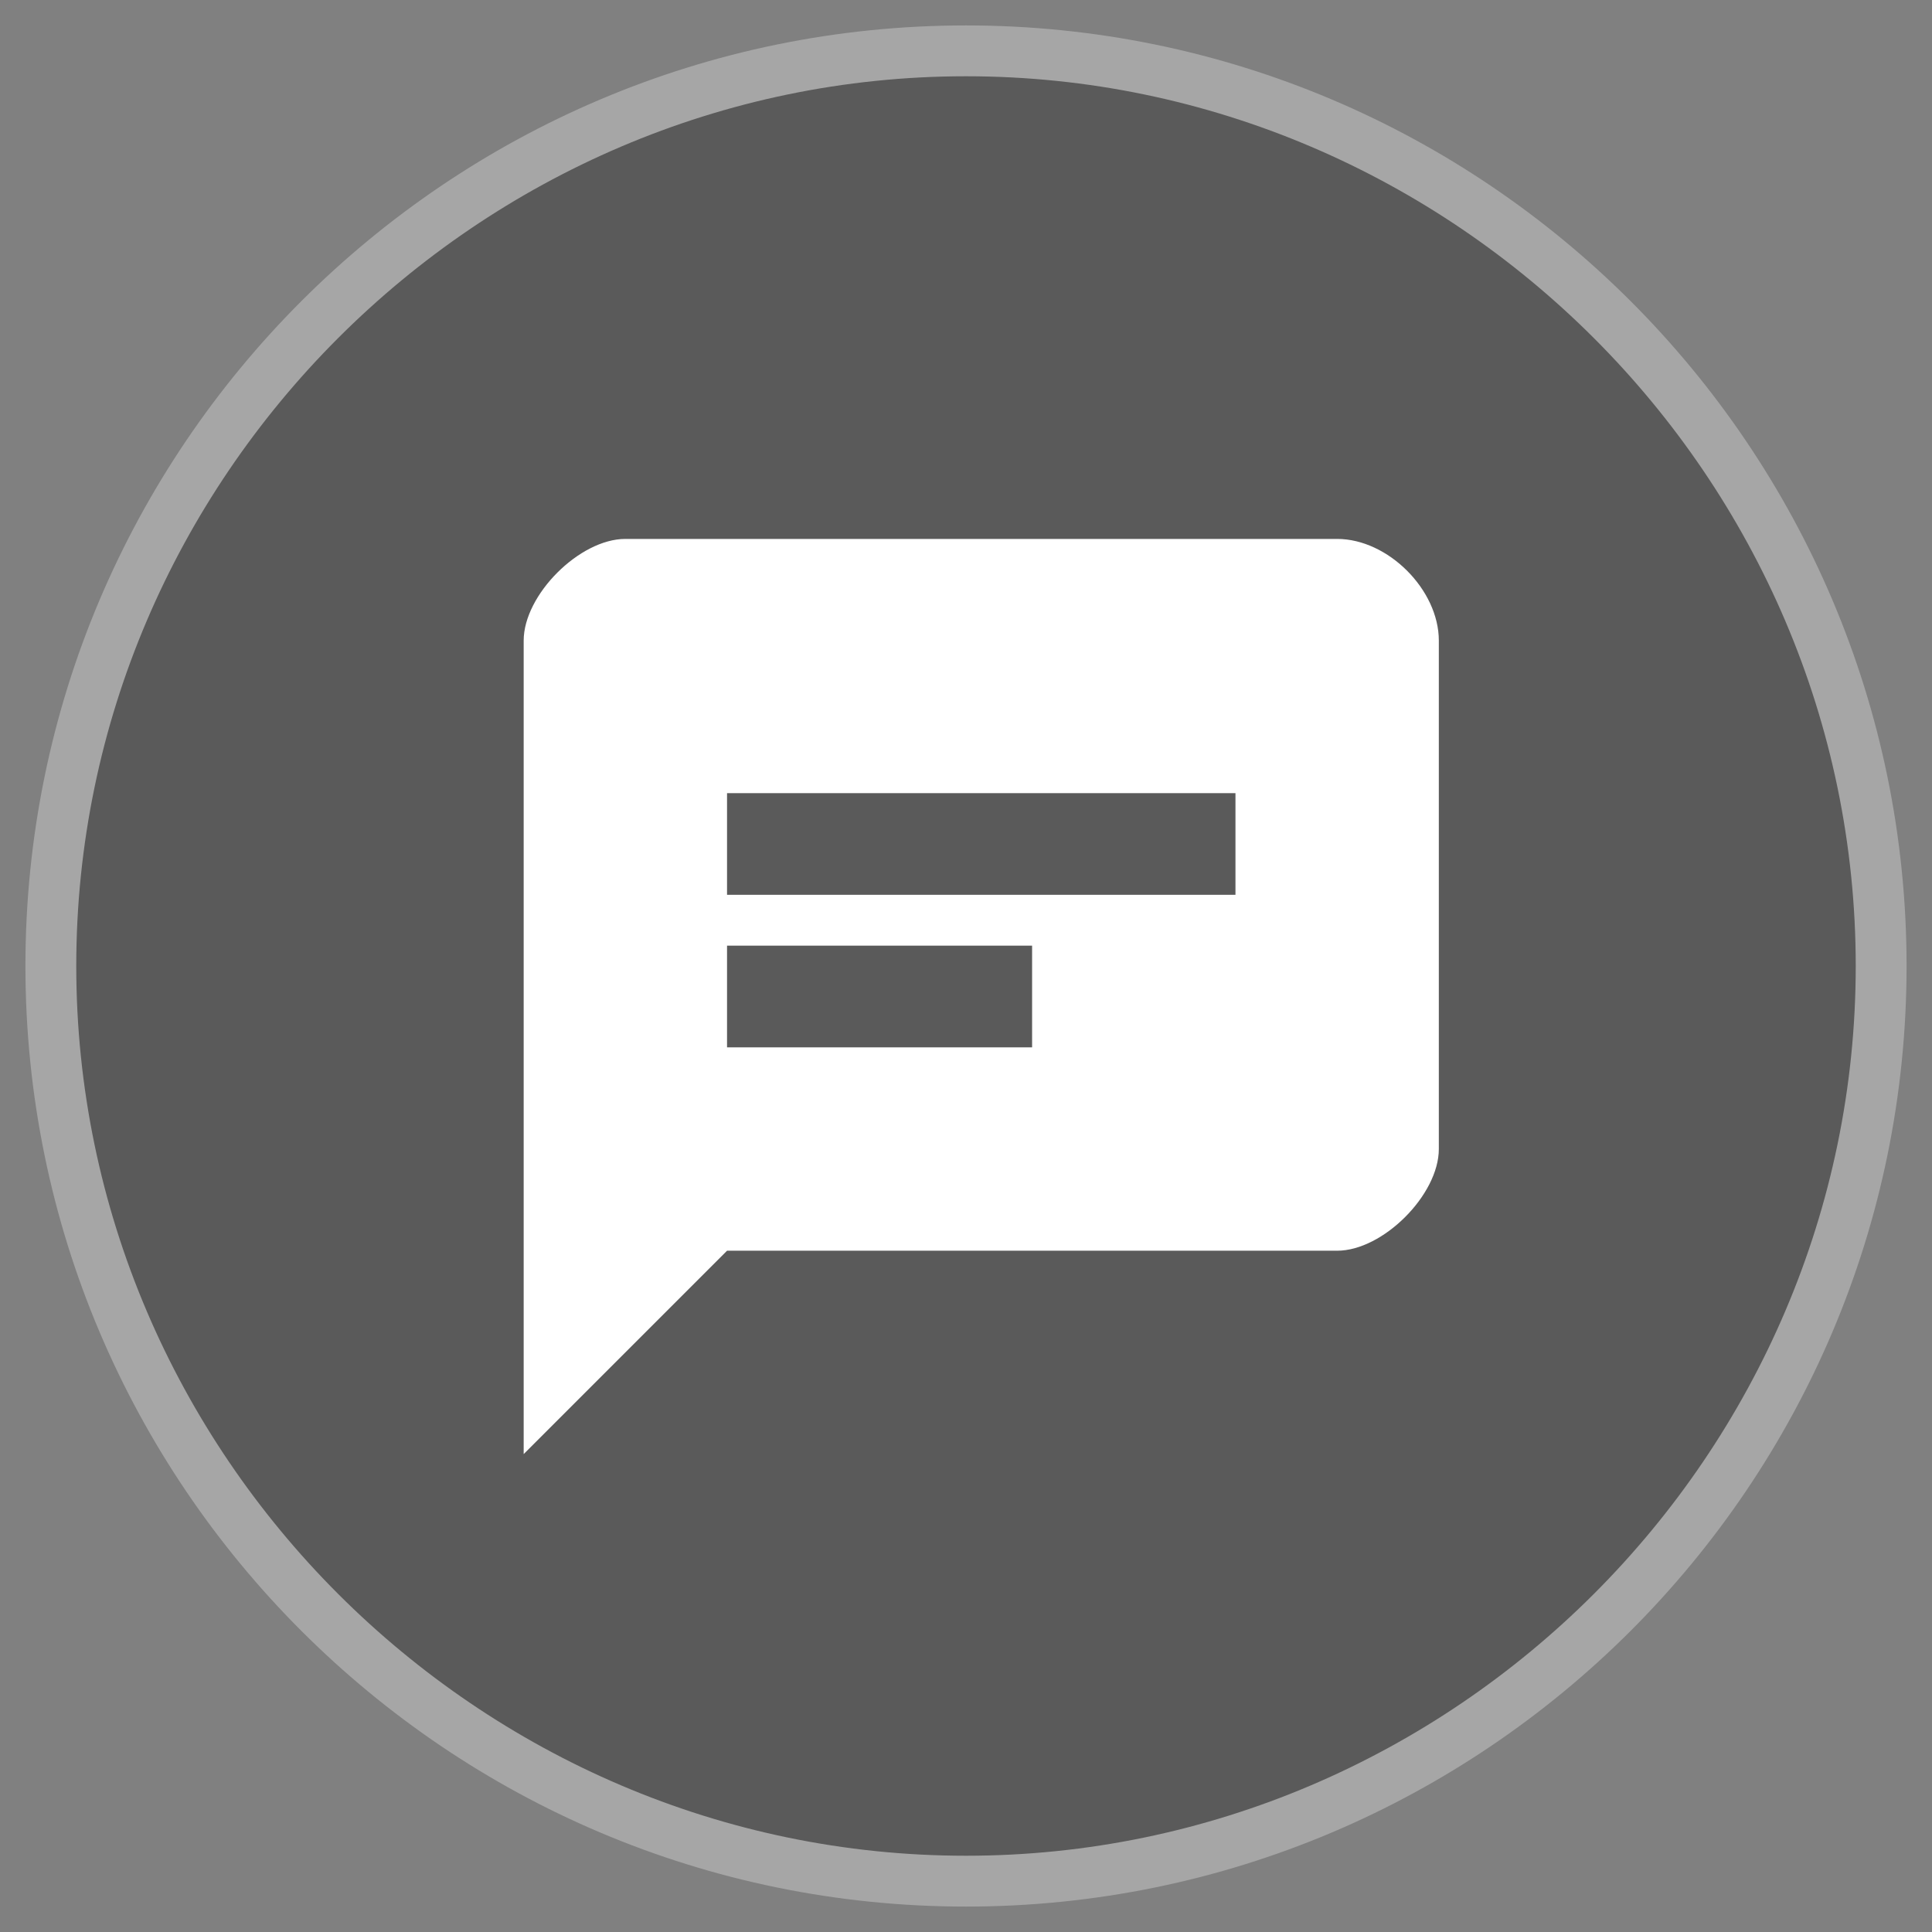 <?xml version="1.0" encoding="utf-8"?>
<!-- Generator: Adobe Illustrator 19.2.1, SVG Export Plug-In . SVG Version: 6.00 Build 0)  -->
<svg version="1.1" id="Calque_1" xmlns="http://www.w3.org/2000/svg" xmlns:xlink="http://www.w3.org/1999/xlink" x="0px" y="0px"
	 viewBox="0 0 38 38" style="enable-background:new 0 0 38 38;" xml:space="preserve">
<rect x="0" y="0" width="38" height="38" fill="#808080" stroke="none"/>
<style type="text/css">
	.st0{opacity:0.3;}
	.st1{fill:#FFFFFF;}
</style>
<title>icn-chat</title>
<desc>Created with Sketch.</desc>
<g>
	<g class="st0">
		<path d="M19,1c9.9,0,18,8.1,18,18s-8.1,18-18,18S1,28.9,1,19S9.1,1,19,1z"/>
		<path class="st1" d="M19,37.5C8.8,37.5,0.5,29.2,0.5,19S8.8,0.5,19,0.5S37.5,8.8,37.5,19S29.2,37.5,19,37.5z M19,1.5
			C9.4,1.5,1.5,9.4,1.5,19S9.4,36.5,19,36.5S36.5,28.6,36.5,19S28.6,1.5,19,1.5z"/>
	</g>
	<path class="st1" d="M26.3,10.6h-14c-0.9,0-2,1.1-2,2v16l4-4h12c0.9,0,2-1.1,2-2v-10C28.3,11.6,27.3,10.6,26.3,10.6z M14.3,15.6h10
		v2h-10C14.3,17.6,14.3,15.6,14.3,15.6z M20.3,20.6h-6v-2h6V20.6z"/>
</g>
</svg>
